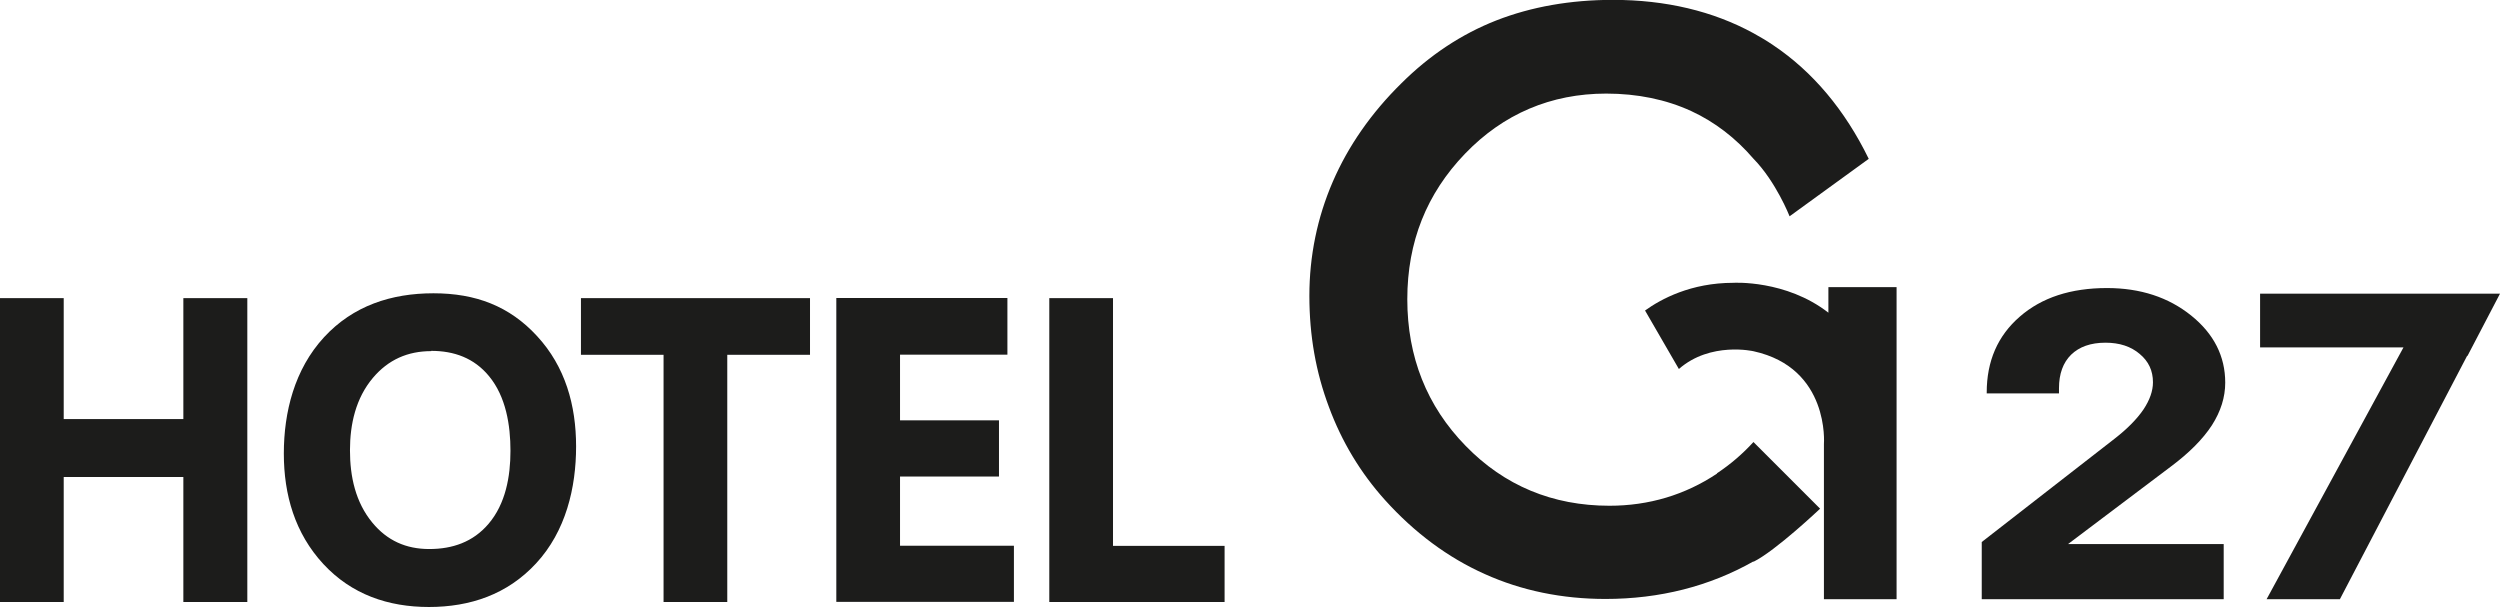 <?xml version="1.0" encoding="UTF-8"?><svg id="_레이어_2" xmlns="http://www.w3.org/2000/svg" viewBox="0 0 195.8 47.54"><defs><style>.cls-1{fill:#1c1c1b;stroke-width:0px;}</style></defs><g id="Layer_1"><path class="cls-1" d="M174.15,46.93h-18.94v-4.48l10.43-8.11c.99-.77,1.73-1.53,2.23-2.26.5-.75.75-1.46.75-2.14,0-.9-.34-1.64-1.04-2.22-.69-.59-1.58-.88-2.68-.88-1.16,0-2.05.32-2.69.94-.63.62-.95,1.5-.95,2.62v.41h-5.66v-.07c0-2.46.86-4.44,2.59-5.94,1.72-1.5,4-2.24,6.83-2.24,2.61,0,4.81.72,6.59,2.15,1.78,1.43,2.67,3.19,2.67,5.26,0,1.14-.35,2.25-1.04,3.33-.7,1.08-1.78,2.17-3.23,3.25l-8.04,6.06h12.19v4.31h0Z"/><polygon class="cls-1" points="195.8 23 193.45 23 177.01 23 177.01 27.21 188.24 27.21 177.52 46.93 183.26 46.93 193.23 27.86 193.24 27.9 195.8 23 195.8 23"/><path class="cls-1" d="M134.48,37.09c-2.5,1.67-5.34,2.52-8.43,2.52-4.45,0-8.24-1.58-11.26-4.69-3.04-3.11-4.57-6.97-4.57-11.48s1.52-8.28,4.52-11.4c3-3.12,6.73-4.71,11.06-4.71,2.44,0,4.68.46,6.66,1.37,1.84.85,3.48,2.11,4.88,3.74,1.77,1.81,2.82,4.5,2.82,4.5l6.2-4.5c-1.87-3.83-4.38-6.82-7.48-8.9-.5-.34-1.02-.65-1.55-.94-3.17-1.73-6.87-2.61-11.01-2.61-3.32,0-6.39.54-9.13,1.61-2.73,1.07-5.23,2.73-7.43,4.92-2.36,2.32-4.17,4.92-5.38,7.72-1.21,2.8-1.83,5.81-1.83,8.93s.51,5.98,1.53,8.7c1,2.71,2.48,5.17,4.4,7.3,2.3,2.55,4.92,4.5,7.81,5.79,2.88,1.3,6.06,1.95,9.45,1.95,4.25,0,8.14-.99,11.59-2.94v.03c1.75-.87,5.22-4.16,5.22-4.16l-5.22-5.22c-.84.92-1.79,1.74-2.86,2.45h0Z"/><path class="cls-1" d="M143.2,22.5v1.99c-3.33-2.59-7.44-2.34-7.44-2.34-3.33,0-5.67,1.27-6.92,2.17l2.65,4.58c2.48-2.17,5.85-1.39,5.85-1.39,5.98,1.31,5.51,7.26,5.51,7.26v12.16h5.69v-24.44h-5.33Z"/><path class="cls-1" d="M14.36,37.36H4.99v9.79H0v-23.8h4.99v9.47h9.37v-9.47h5.01v23.8h-5.01v-9.79h0ZM33.6,47.54c-3.2,0-6.06-.98-8.27-3.36-2.23-2.41-3.1-5.42-3.1-8.66s.83-6.59,3.15-9.11c2.28-2.47,5.27-3.44,8.57-3.44s5.95,1,8.11,3.35c2.22,2.4,3.06,5.43,3.06,8.65s-.8,6.64-3.14,9.16c-2.24,2.42-5.15,3.41-8.4,3.41h0ZM56.96,27.79v19.36h-4.99v-19.36h-6.47v-4.44h17.94v4.44h-6.48ZM70.49,27.79v5.13h7.75v4.4h-7.75v5.42h8.92v4.4h-13.91v-23.8h13.4v4.44h-8.41ZM87.16,42.75h8.75v4.4h-13.73v-23.8h4.99v19.39h0ZM33.78,27.5c-1.85,0-3.37.67-4.57,2.09-1.35,1.6-1.8,3.63-1.8,5.68s.43,4.06,1.75,5.66c1.16,1.41,2.64,2.07,4.46,2.07s3.43-.55,4.64-1.97c1.34-1.57,1.72-3.71,1.72-5.72s-.35-4.24-1.68-5.85c-1.17-1.42-2.73-1.98-4.53-1.98h0Z"/></g></svg>